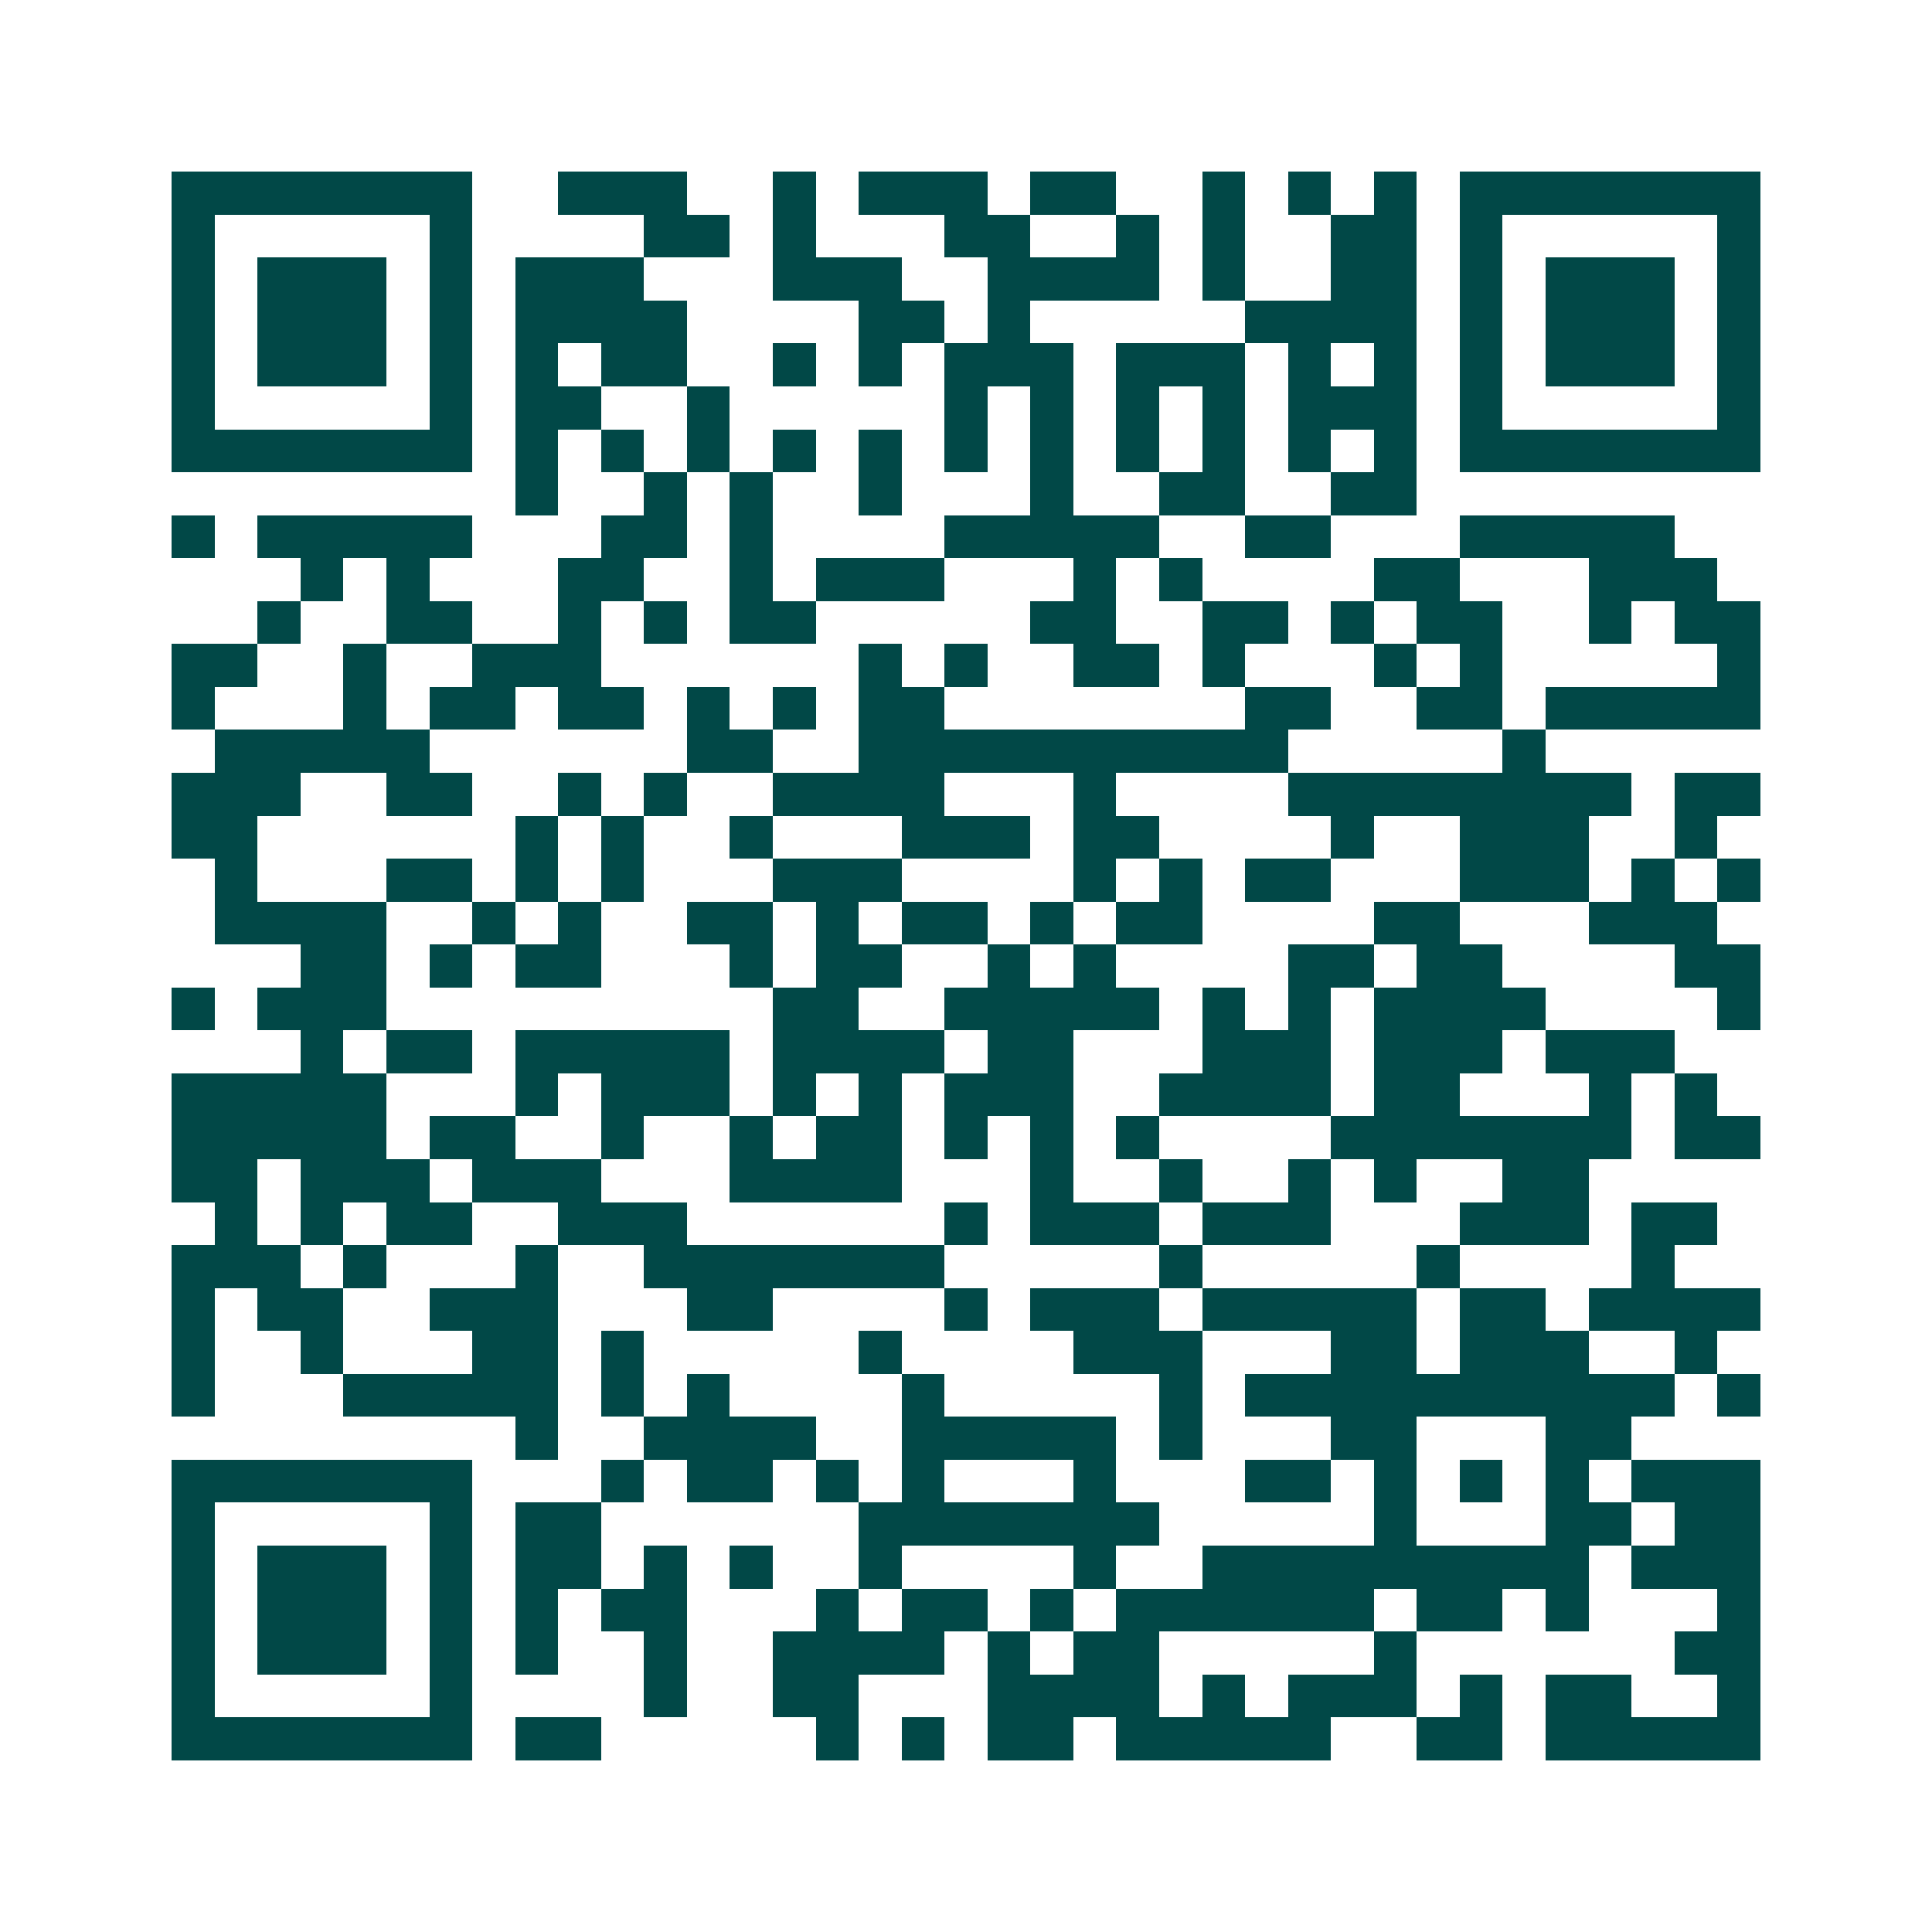 <svg xmlns="http://www.w3.org/2000/svg" width="200" height="200" viewBox="0 0 45 45" shape-rendering="crispEdges"><path fill="#ffffff" d="M0 0h45v45H0z"/><path stroke="#014847" d="M4 4.5h7m2 0h3m2 0h1m1 0h3m1 0h2m2 0h1m1 0h1m1 0h1m1 0h7M4 5.5h1m5 0h1m4 0h2m1 0h1m3 0h2m2 0h1m1 0h1m2 0h2m1 0h1m5 0h1M4 6.5h1m1 0h3m1 0h1m1 0h3m3 0h3m2 0h4m1 0h1m2 0h2m1 0h1m1 0h3m1 0h1M4 7.5h1m1 0h3m1 0h1m1 0h4m4 0h2m1 0h1m5 0h4m1 0h1m1 0h3m1 0h1M4 8.5h1m1 0h3m1 0h1m1 0h1m1 0h2m2 0h1m1 0h1m1 0h3m1 0h3m1 0h1m1 0h1m1 0h1m1 0h3m1 0h1M4 9.5h1m5 0h1m1 0h2m2 0h1m5 0h1m1 0h1m1 0h1m1 0h1m1 0h3m1 0h1m5 0h1M4 10.5h7m1 0h1m1 0h1m1 0h1m1 0h1m1 0h1m1 0h1m1 0h1m1 0h1m1 0h1m1 0h1m1 0h1m1 0h7M12 11.5h1m2 0h1m1 0h1m2 0h1m3 0h1m2 0h2m2 0h2M4 12.5h1m1 0h5m3 0h2m1 0h1m4 0h5m2 0h2m3 0h5M7 13.5h1m1 0h1m3 0h2m2 0h1m1 0h3m3 0h1m1 0h1m4 0h2m3 0h3M6 14.5h1m2 0h2m2 0h1m1 0h1m1 0h2m5 0h2m2 0h2m1 0h1m1 0h2m2 0h1m1 0h2M4 15.5h2m2 0h1m2 0h3m6 0h1m1 0h1m2 0h2m1 0h1m3 0h1m1 0h1m5 0h1M4 16.5h1m3 0h1m1 0h2m1 0h2m1 0h1m1 0h1m1 0h2m7 0h2m2 0h2m1 0h5M5 17.5h5m6 0h2m2 0h10m5 0h1M4 18.5h3m2 0h2m2 0h1m1 0h1m2 0h4m3 0h1m4 0h8m1 0h2M4 19.5h2m6 0h1m1 0h1m2 0h1m3 0h3m1 0h2m4 0h1m2 0h3m2 0h1M5 20.5h1m3 0h2m1 0h1m1 0h1m3 0h3m4 0h1m1 0h1m1 0h2m3 0h3m1 0h1m1 0h1M5 21.5h4m2 0h1m1 0h1m2 0h2m1 0h1m1 0h2m1 0h1m1 0h2m4 0h2m3 0h3M7 22.5h2m1 0h1m1 0h2m3 0h1m1 0h2m2 0h1m1 0h1m4 0h2m1 0h2m4 0h2M4 23.5h1m1 0h3m9 0h2m2 0h5m1 0h1m1 0h1m1 0h4m4 0h1M7 24.5h1m1 0h2m1 0h5m1 0h4m1 0h2m3 0h3m1 0h3m1 0h3M4 25.5h5m3 0h1m1 0h3m1 0h1m1 0h1m1 0h3m2 0h4m1 0h2m3 0h1m1 0h1M4 26.5h5m1 0h2m2 0h1m2 0h1m1 0h2m1 0h1m1 0h1m1 0h1m4 0h7m1 0h2M4 27.5h2m1 0h3m1 0h3m3 0h4m3 0h1m2 0h1m2 0h1m1 0h1m2 0h2M5 28.5h1m1 0h1m1 0h2m2 0h3m6 0h1m1 0h3m1 0h3m3 0h3m1 0h2M4 29.5h3m1 0h1m3 0h1m2 0h7m5 0h1m5 0h1m4 0h1M4 30.5h1m1 0h2m2 0h3m3 0h2m4 0h1m1 0h3m1 0h5m1 0h2m1 0h4M4 31.5h1m2 0h1m3 0h2m1 0h1m5 0h1m4 0h3m3 0h2m1 0h3m2 0h1M4 32.5h1m3 0h5m1 0h1m1 0h1m4 0h1m5 0h1m1 0h10m1 0h1M12 33.5h1m2 0h4m2 0h5m1 0h1m3 0h2m3 0h2M4 34.5h7m3 0h1m1 0h2m1 0h1m1 0h1m3 0h1m3 0h2m1 0h1m1 0h1m1 0h1m1 0h3M4 35.5h1m5 0h1m1 0h2m6 0h7m5 0h1m3 0h2m1 0h2M4 36.5h1m1 0h3m1 0h1m1 0h2m1 0h1m1 0h1m2 0h1m4 0h1m2 0h9m1 0h3M4 37.5h1m1 0h3m1 0h1m1 0h1m1 0h2m3 0h1m1 0h2m1 0h1m1 0h6m1 0h2m1 0h1m3 0h1M4 38.5h1m1 0h3m1 0h1m1 0h1m2 0h1m2 0h4m1 0h1m1 0h2m5 0h1m6 0h2M4 39.5h1m5 0h1m4 0h1m2 0h2m3 0h4m1 0h1m1 0h3m1 0h1m1 0h2m2 0h1M4 40.5h7m1 0h2m5 0h1m1 0h1m1 0h2m1 0h5m2 0h2m1 0h5"/></svg>

